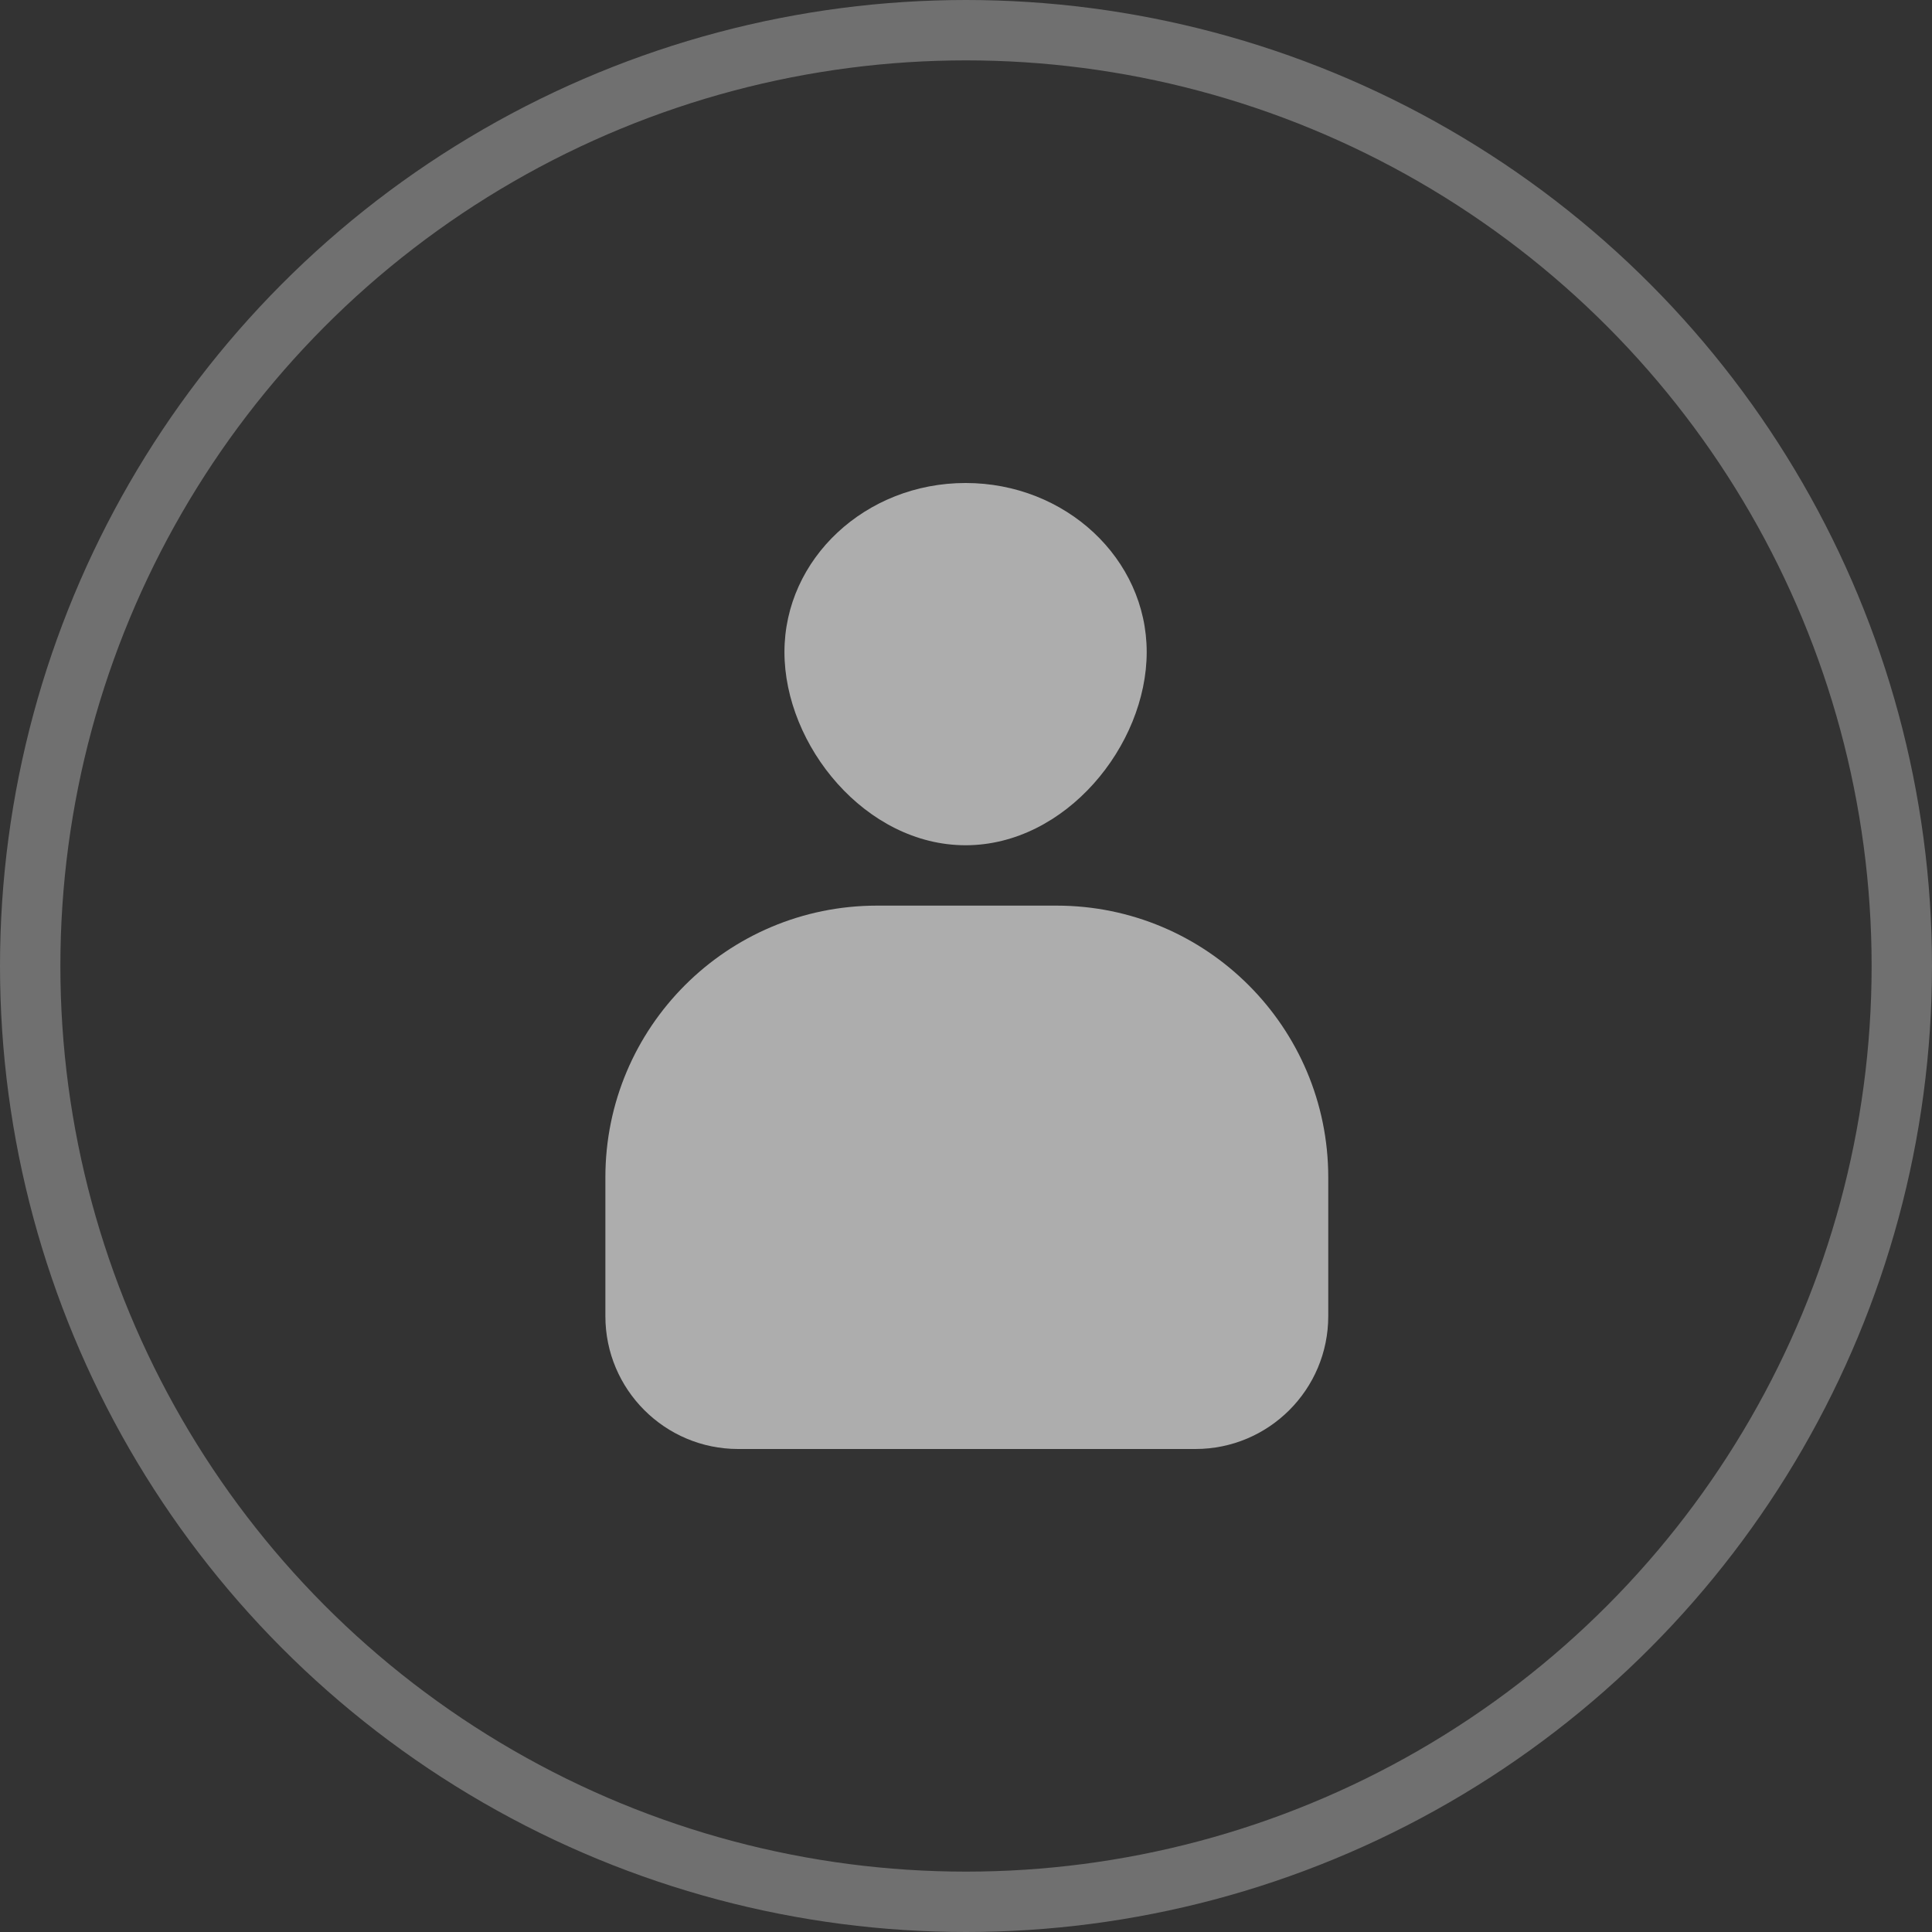 <?xml version="1.0" encoding="UTF-8"?>
<svg width="32px" height="32px" viewBox="0 0 32 32" version="1.1" xmlns="http://www.w3.org/2000/svg" xmlns:xlink="http://www.w3.org/1999/xlink">
    <rect x="0" y="0" width="32" height="32" fill="#333333" stroke="none"/>
    <!-- Generator: sketchtool 63.1 (101010) - https://sketch.com -->
    <title>83726057-FF67-44E3-91D0-76D4AD637E79</title>
    <desc>Created with sketchtool.</desc>
    <g id="Page-1" stroke="none" stroke-width="1" fill="none" fill-rule="evenodd">
        <g id="01_Responsive-Menu" transform="translate(-24, -478)">
            <g id="Group-10">
                <g id="Profile" transform="translate(24, 478)">
                    <circle id="Oval-Copy" stroke="#FFFFFF" opacity="0.3" cx="16" cy="16" r="15.5"></circle>
                    <g id="Group-57-Copy" opacity="0.6" transform="translate(10, 8)" fill="#FFFFFF">
                        <path d="M5.993,6 C7.65,6 8.993,4.347 8.993,2.8 C8.993,1.254 7.65,8.69369936e-15 5.993,8.69369936e-15 C4.336,8.69369936e-15 2.993,1.254 2.993,2.8 C2.993,4.347 4.336,6 5.993,6 Z" id="Oval"></path>
                        <path d="M4.527,7 L7.5,7 C9.985,7 12,9.015 12,11.5 L12,13.8 C12,15.015 11.015,16 9.8,16 L2.227,16 C1.012,16 0.027,15.015 0.027,13.8 L0.027,11.5 C0.027,9.015 2.042,7 4.527,7 Z" id="Rectangle"></path>
                    </g>
                </g>
            </g>
        </g>
    </g>
</svg>